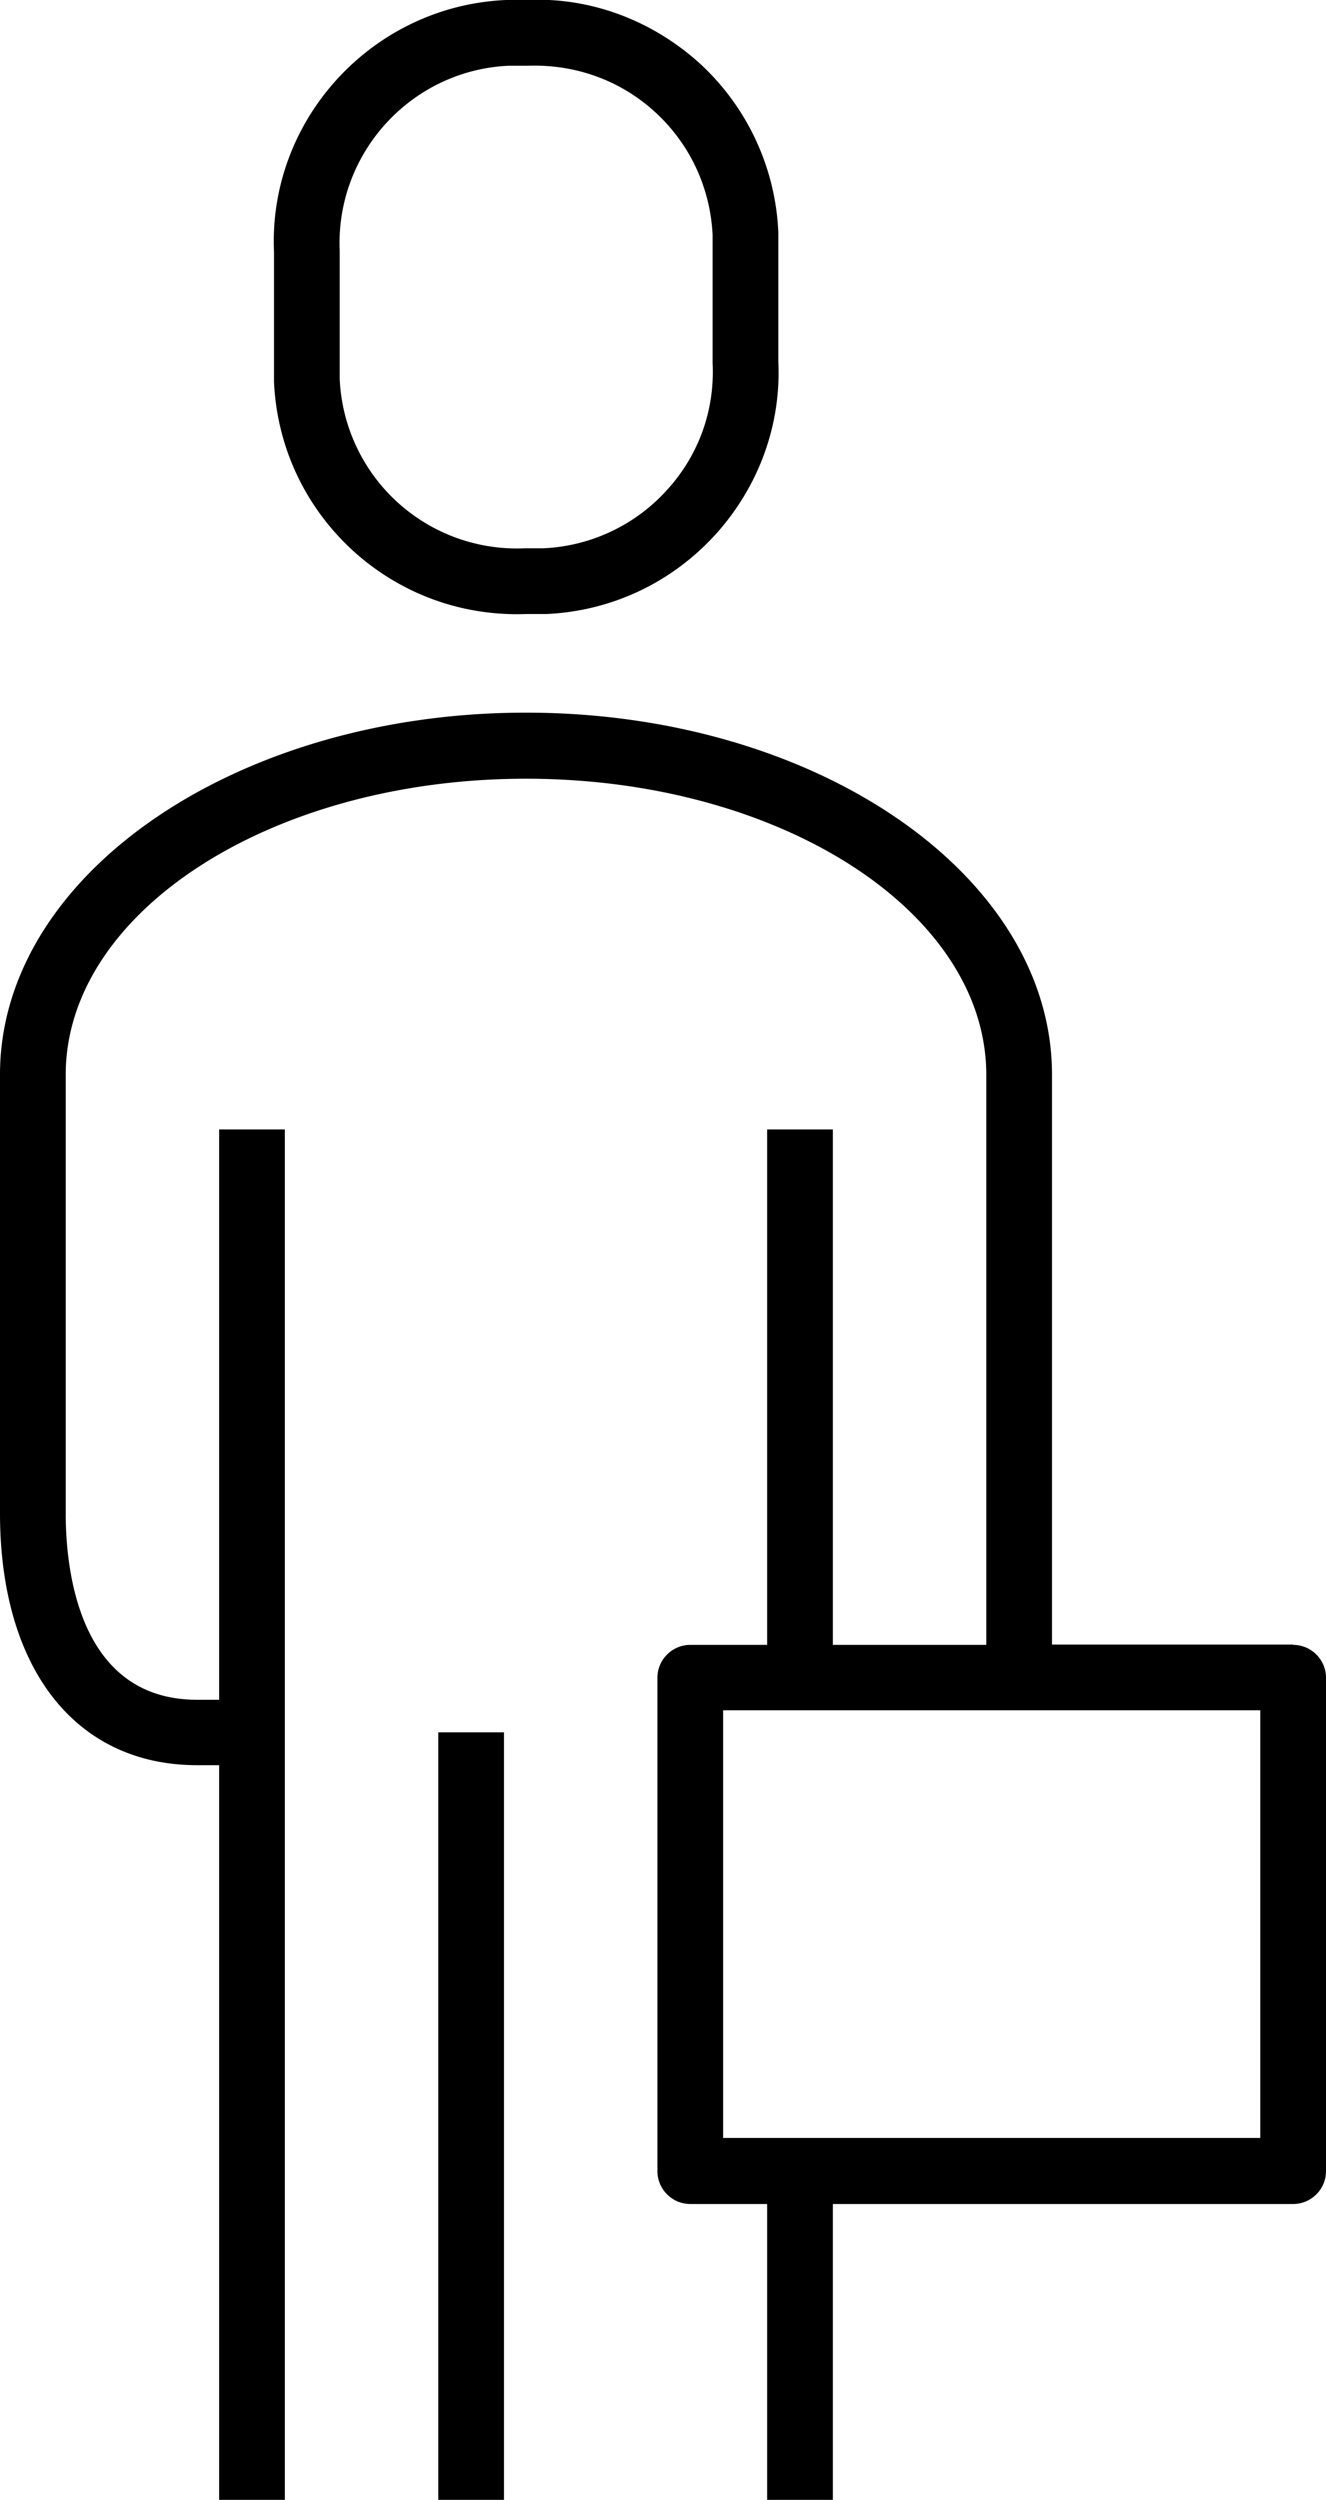 <svg xmlns="http://www.w3.org/2000/svg" viewBox="0 0 40.36 76.05"><path d="M39.36 50.03h-7.34V32.69c0-6.07-7.18-11.01-16.01-11.01S0 26.62 0 32.69v13.34c0 4.73 2.3 7.67 6 7.67h.67v22.35h2V34.36h-2v17.35H6c-3.61 0-4-3.97-4-5.67V32.7c0-4.97 6.28-9.01 14.01-9.01s14.01 4.04 14.01 9.01v17.34h-4.67V34.36h-2v15.68h-2.34c-.55 0-1 .45-1 1v15.01c0 .55.45 1 1 1h2.34v9.01h2v-9.01h14.01c.55 0 1-.45 1-1V51.04c0-.55-.45-1-1-1zm-1 15.01H22.01V52.03h16.35v13.01zM8.34 11.62c.09 1.97.94 3.79 2.4 5.13 1.45 1.32 3.32 2 5.27 1.93h.62c1.97-.09 3.79-.94 5.13-2.4 1.33-1.46 2.02-3.35 1.93-5.27V7.06a7.404 7.404 0 0 0-2.39-5.13C19.83.6 17.94-.09 16.05 0c-.22-.01-.44-.01-.65 0-4.07.18-7.24 3.64-7.06 7.67v3.95zm2-3.99c-.13-2.97 2.18-5.5 5.15-5.63h.57c1.45-.05 2.82.44 3.88 1.41s1.68 2.3 1.75 3.74v3.9c.07 1.44-.43 2.82-1.41 3.88a5.392 5.392 0 0 1-3.74 1.75h-.57a5.396 5.396 0 0 1-5.63-5.15v-3.9z"/><path d="M13.34 52.7h2v23.35h-2z"/></svg>